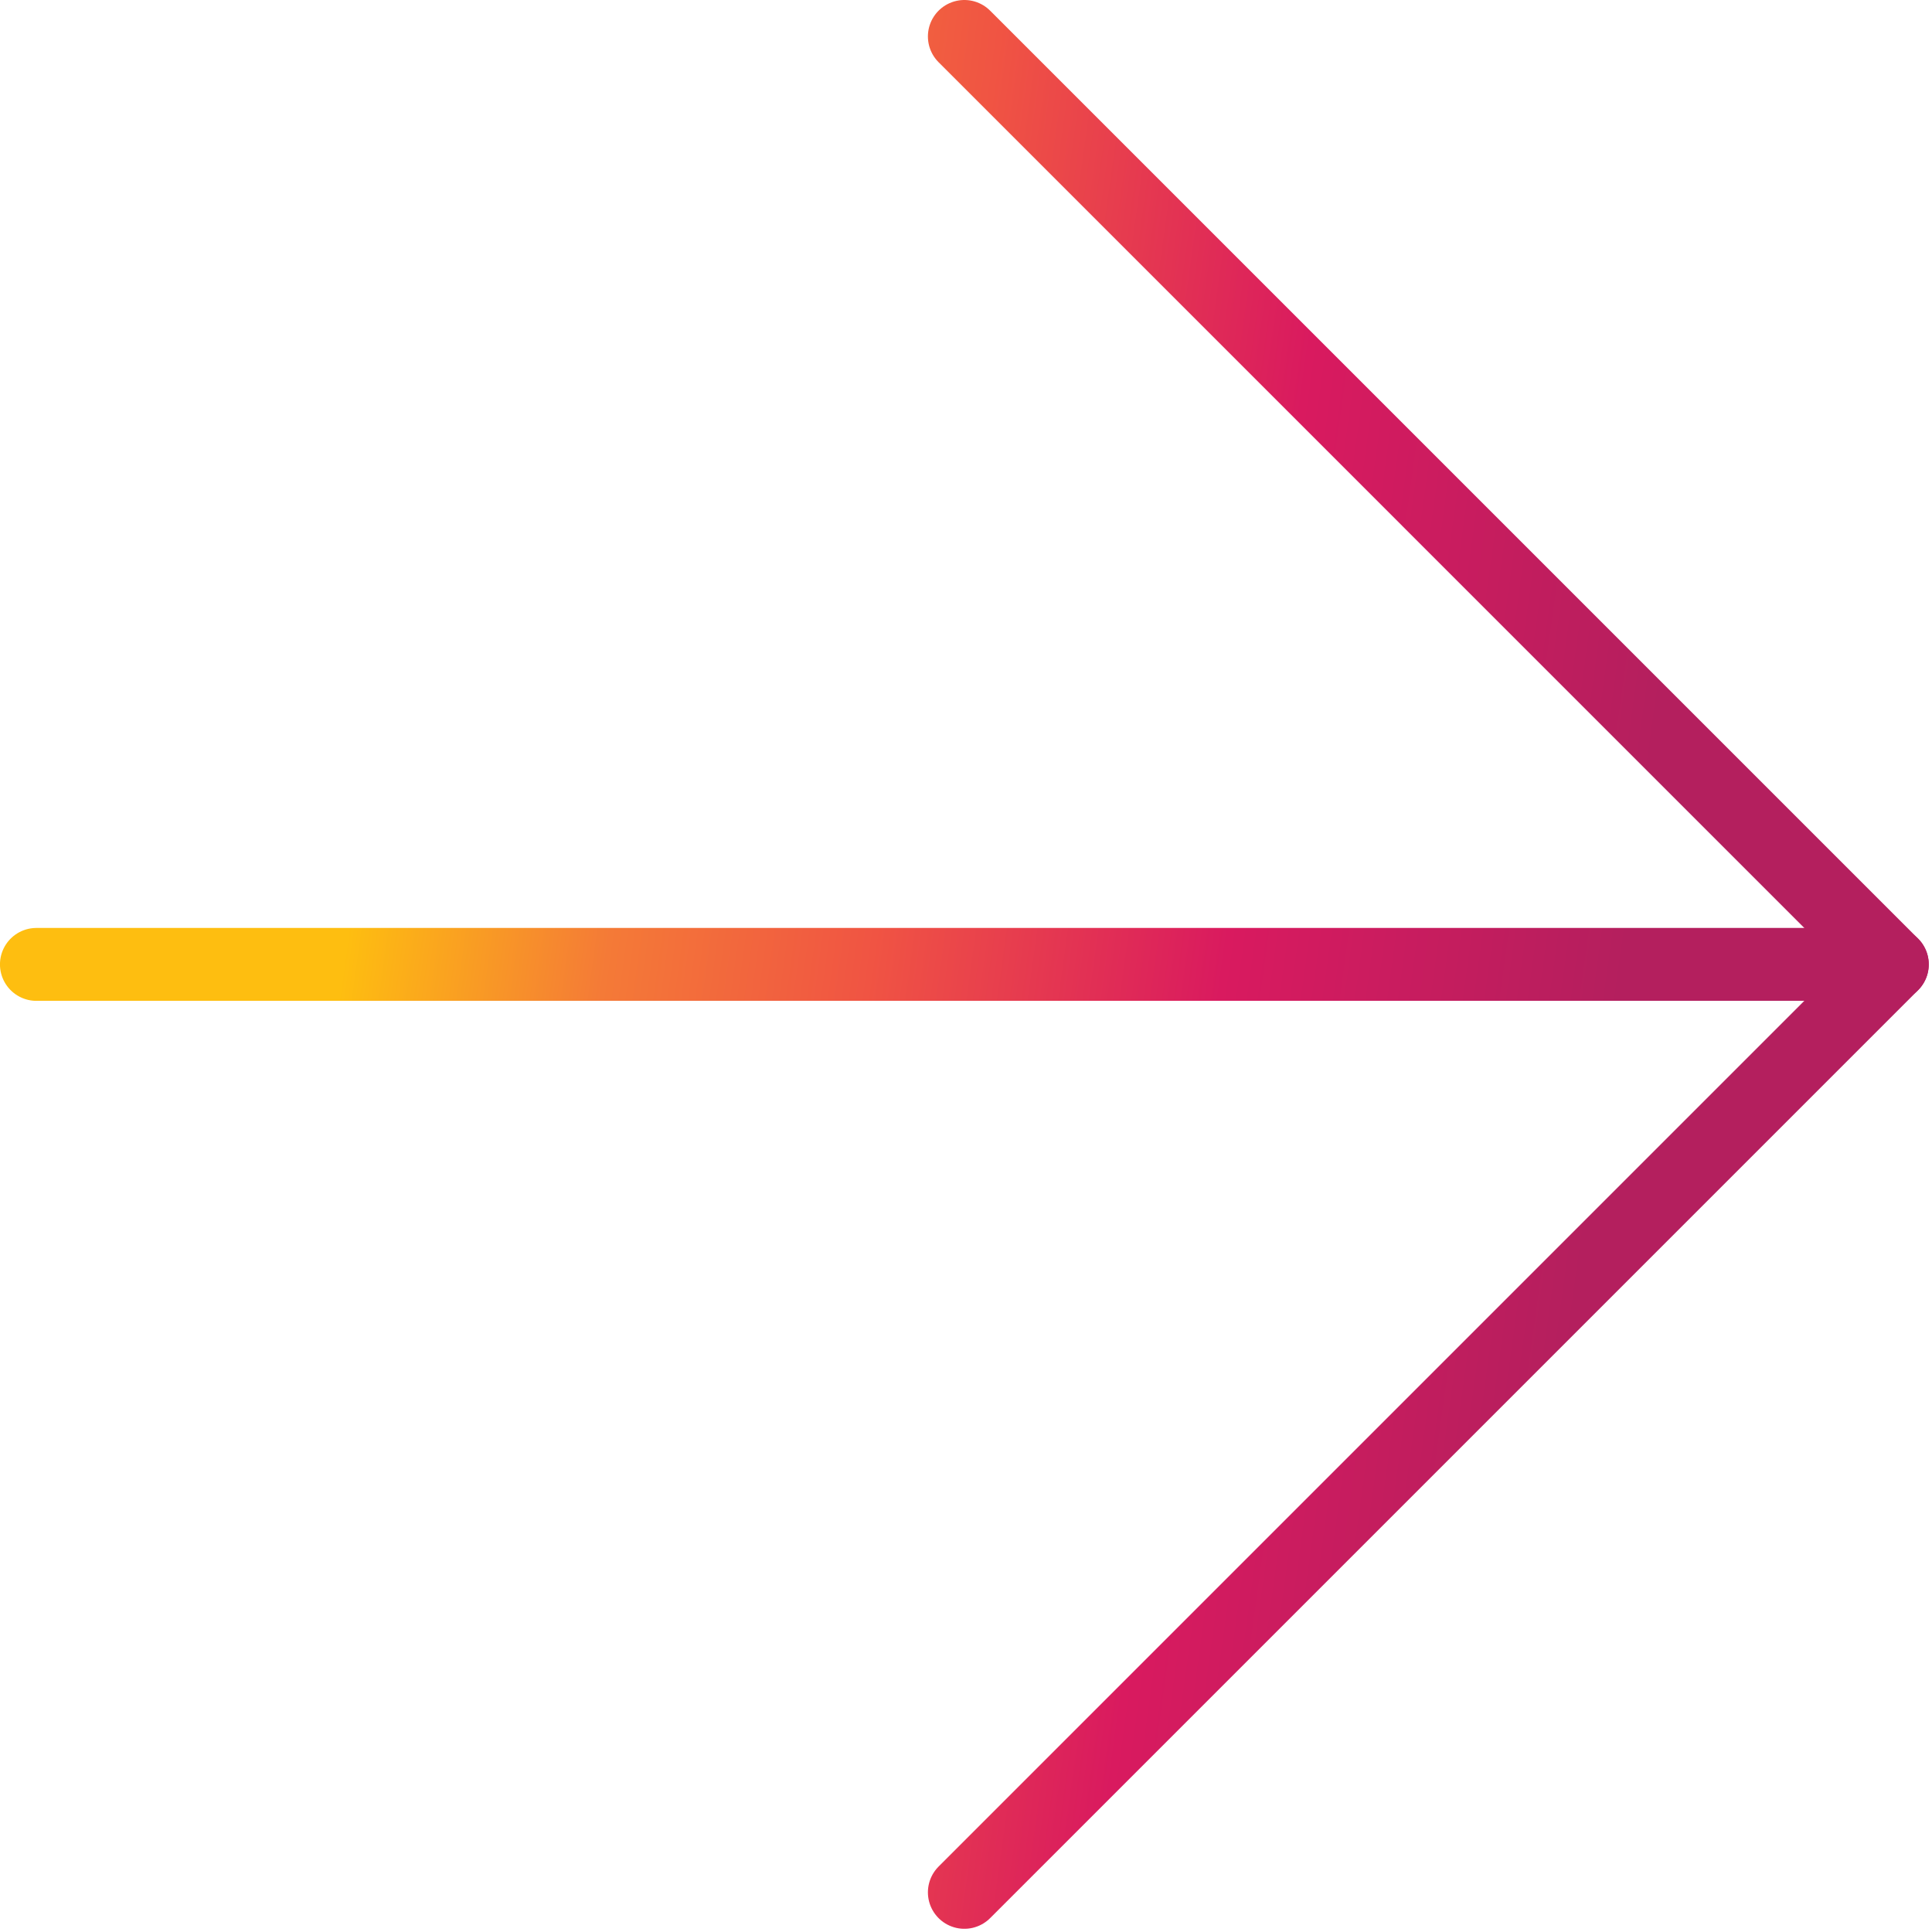 <svg width="53" height="53" viewBox="0 0 53 53" fill="none" xmlns="http://www.w3.org/2000/svg">
<g id="Group 5">
<path id="Vector" d="M0.999 26.456H51.911" stroke="url(#paint0_linear_21_2178)" stroke-width="2" stroke-linecap="round" stroke-linejoin="round"/>
<path id="Vector_2" d="M26.455 1L51.911 26.456L26.455 51.912" stroke="url(#paint1_linear_21_2178)" stroke-width="2" stroke-linecap="round" stroke-linejoin="round"/>
</g>
<defs>
<linearGradient id="paint0_linear_21_2178" x1="44.221" y1="28.843" x2="9.75" y2="24.07" gradientUnits="userSpaceOnUse">
<stop stop-color="#B41F5E"/>
<stop offset="0.312" stop-color="#D91A5F"/>
<stop offset="0.588" stop-color="#F05443"/>
<stop offset="0.795" stop-color="#F47A37"/>
<stop offset="1" stop-color="#FEBE10"/>
</linearGradient>
<linearGradient id="paint1_linear_21_2178" x1="44.221" y1="28.843" x2="9.75" y2="24.07" gradientUnits="userSpaceOnUse">
<stop stop-color="#B41F5E"/>
<stop offset="0.312" stop-color="#D91A5F"/>
<stop offset="0.588" stop-color="#F05443"/>
<stop offset="0.795" stop-color="#F47A37"/>
<stop offset="1" stop-color="#FEBE10"/>
</linearGradient>
</defs>
</svg>
